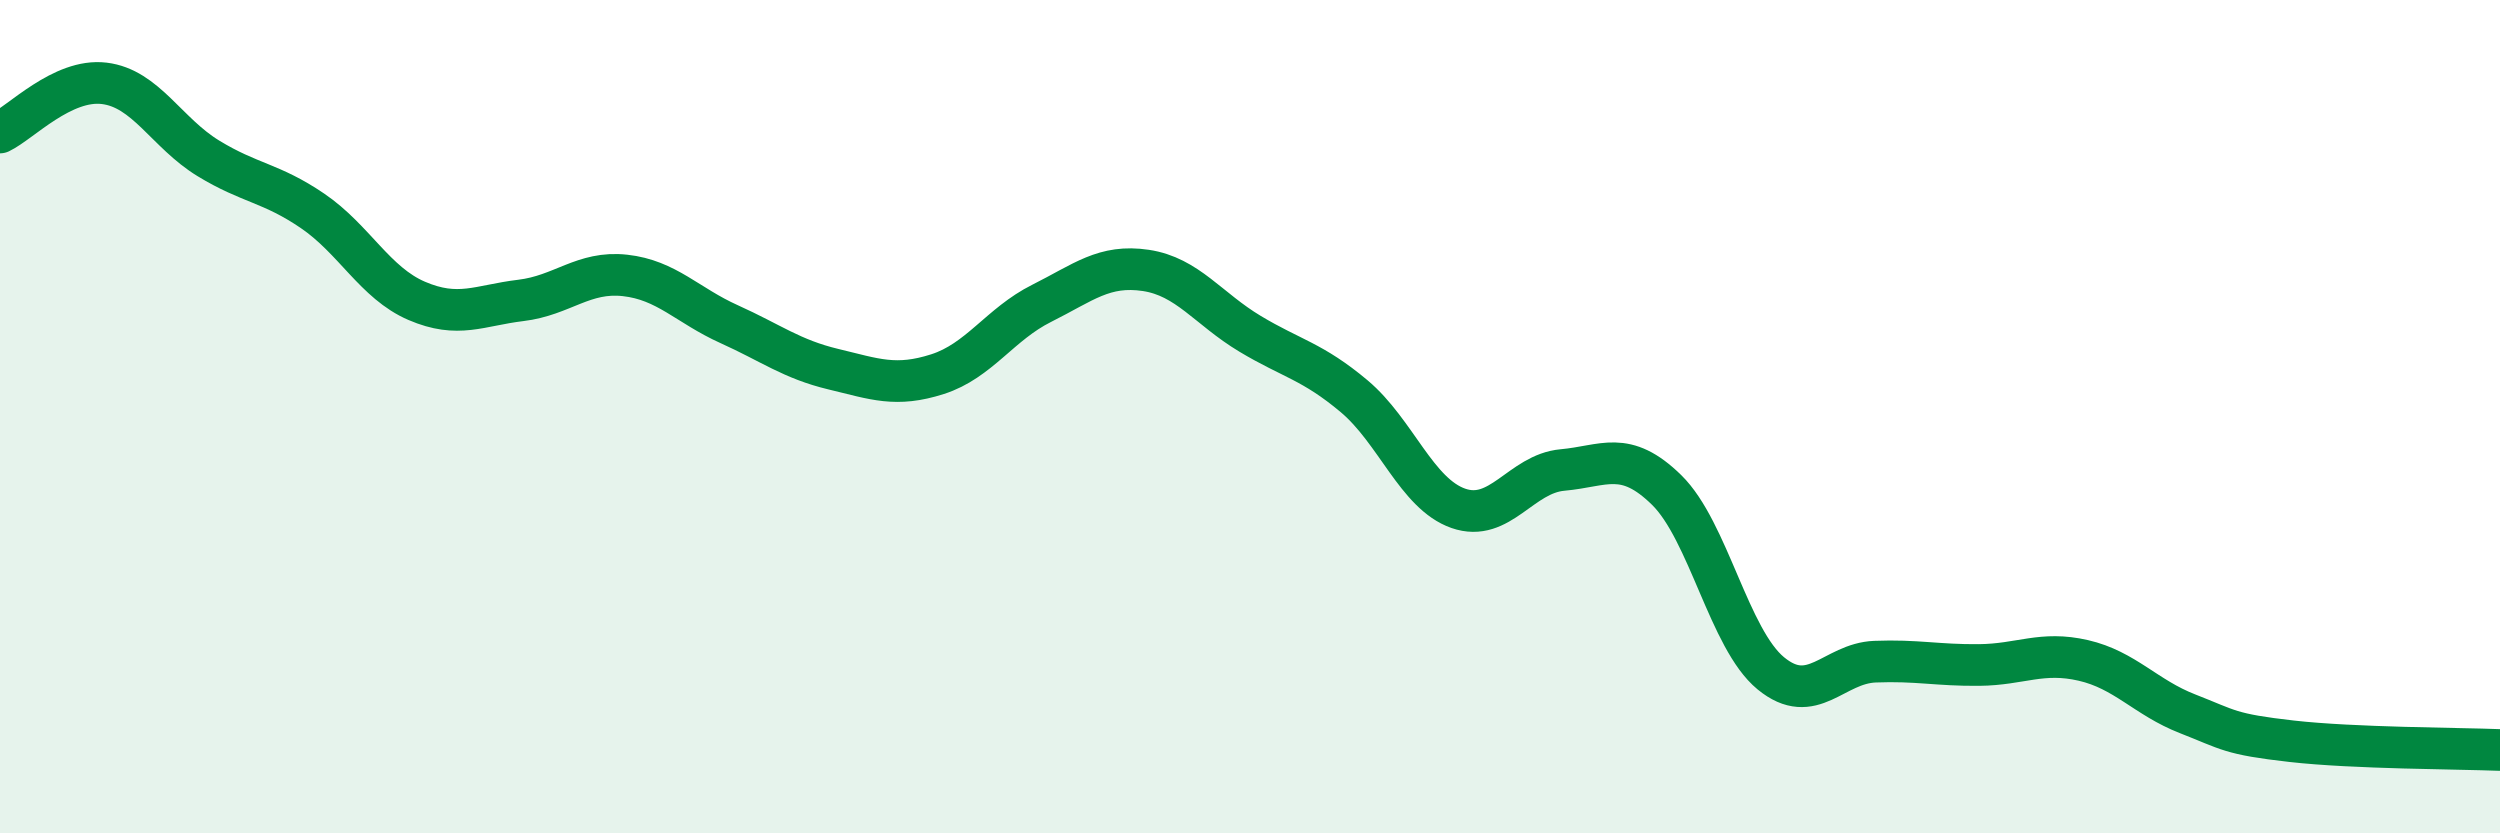
    <svg width="60" height="20" viewBox="0 0 60 20" xmlns="http://www.w3.org/2000/svg">
      <path
        d="M 0,3.18 C 0.5,2.94 1.5,1.88 2.5,2 C 3.5,2.12 4,3.19 5,3.8 C 6,4.41 6.5,4.38 7.5,5.06 C 8.5,5.74 9,6.79 10,7.22 C 11,7.65 11.5,7.33 12.5,7.21 C 13.5,7.09 14,6.5 15,6.61 C 16,6.72 16.5,7.33 17.5,7.78 C 18.5,8.23 19,8.62 20,8.86 C 21,9.1 21.5,9.3 22.5,8.98 C 23.5,8.66 24,7.78 25,7.28 C 26,6.78 26.5,6.34 27.5,6.49 C 28.5,6.64 29,7.41 30,8.01 C 31,8.61 31.5,8.67 32.5,9.51 C 33.5,10.35 34,11.85 35,12.2 C 36,12.55 36.5,11.37 37.5,11.28 C 38.5,11.19 39,10.78 40,11.76 C 41,12.74 41.5,15.34 42.5,16.16 C 43.5,16.98 44,15.92 45,15.88 C 46,15.84 46.5,15.97 47.5,15.96 C 48.5,15.95 49,15.62 50,15.85 C 51,16.08 51.5,16.74 52.5,17.13 C 53.5,17.52 53.5,17.62 55,17.79 C 56.5,17.96 59,17.96 60,18L60 20L0 20Z"
        fill="#008740"
        opacity="0.1"
        stroke-linecap="round"
        stroke-linejoin="round"
      />
      <path
        d="M 0,3.18 C 0.5,2.94 1.5,1.88 2.5,2 C 3.5,2.12 4,3.19 5,3.8 C 6,4.41 6.5,4.38 7.5,5.06 C 8.5,5.74 9,6.79 10,7.22 C 11,7.65 11.5,7.33 12.5,7.21 C 13.5,7.09 14,6.5 15,6.61 C 16,6.72 16.5,7.33 17.5,7.78 C 18.5,8.23 19,8.62 20,8.86 C 21,9.1 21.5,9.3 22.5,8.98 C 23.5,8.66 24,7.78 25,7.28 C 26,6.78 26.5,6.34 27.5,6.49 C 28.5,6.64 29,7.41 30,8.01 C 31,8.61 31.5,8.67 32.5,9.51 C 33.5,10.35 34,11.85 35,12.2 C 36,12.55 36.5,11.37 37.5,11.28 C 38.5,11.19 39,10.78 40,11.76 C 41,12.74 41.5,15.34 42.5,16.16 C 43.5,16.98 44,15.92 45,15.88 C 46,15.84 46.5,15.97 47.5,15.96 C 48.5,15.95 49,15.62 50,15.85 C 51,16.08 51.5,16.74 52.5,17.13 C 53.5,17.52 53.5,17.62 55,17.79 C 56.5,17.96 59,17.96 60,18"
        stroke="#008740"
        stroke-width="1"
        fill="none"
        stroke-linecap="round"
        stroke-linejoin="round"
      />
    </svg>
  